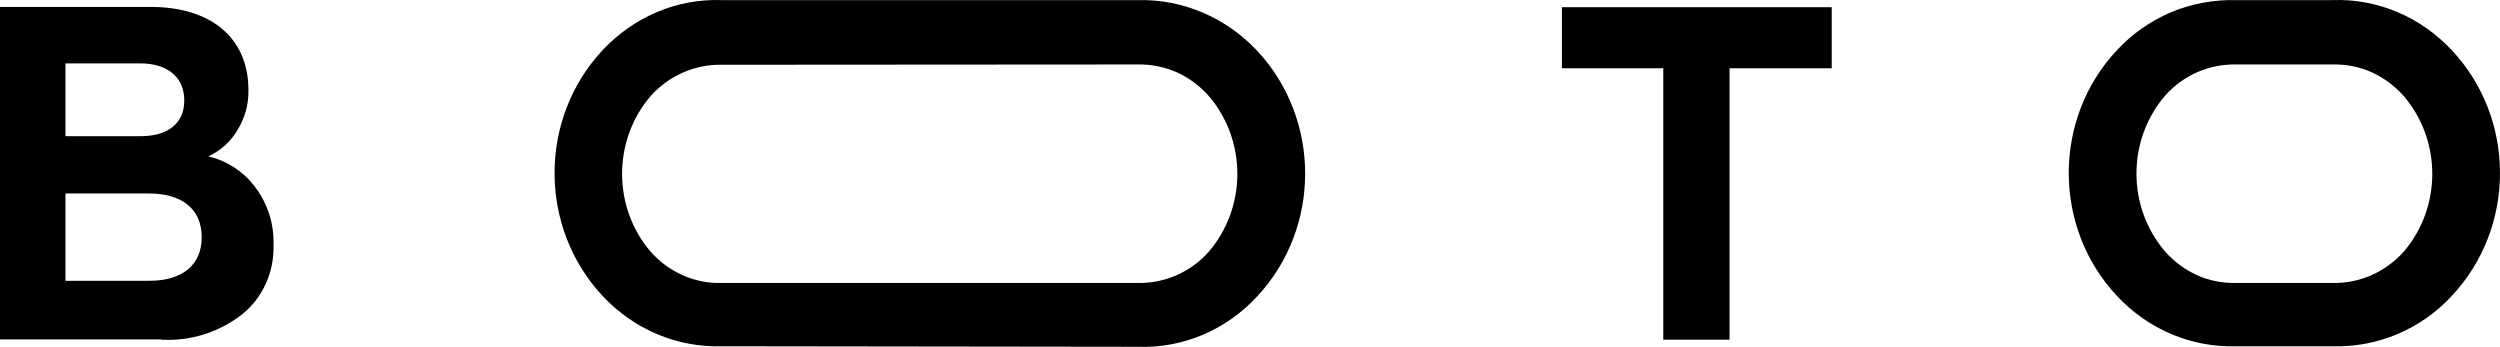 <?xml version="1.0" encoding="UTF-8"?> <svg xmlns="http://www.w3.org/2000/svg" width="418" height="58" viewBox="0 0 418 58" fill="none"><path d="M261.15 11.419H278.101V56.797H289.18V11.419H306.264V1.203H261.15V11.419ZM373.891 10.78C369.39 10.689 365.061 12.559 362.016 15.979C355.616 23.413 355.616 34.632 362.016 42.066C363.518 43.754 365.37 45.122 367.402 46.034C369.433 46.946 371.64 47.357 373.891 47.311H390.002C394.507 47.402 398.789 45.532 401.877 42.112C408.277 34.678 408.277 23.459 401.877 16.025C400.378 14.338 398.523 12.969 396.492 12.057C394.46 11.145 392.253 10.735 390.049 10.78H373.891ZM390.002 0.017C393.712 -0.12 397.419 0.564 400.863 2.024C404.304 3.483 407.396 5.672 409.956 8.409C420.681 19.856 420.681 38.007 409.956 49.455C404.79 55.064 397.509 58.12 390.002 57.892H373.891C366.388 58.12 359.147 55.064 353.937 49.455C343.212 38.007 343.212 19.856 353.937 8.409C356.497 5.627 359.632 3.483 363.033 2.024C366.474 0.61 370.184 -0.074 373.891 0.017H390.002ZM190.256 10.78C192.463 10.735 194.671 11.191 196.701 12.057C198.732 12.969 200.586 14.338 202.086 16.025C208.487 23.459 208.487 34.678 202.086 42.112C199.041 45.532 194.714 47.402 190.212 47.311H120.687C116.184 47.448 111.858 45.532 108.813 42.112C102.412 34.678 102.412 23.459 108.813 16.025C111.858 12.65 116.184 10.735 120.687 10.826L190.256 10.78ZM190.256 57.983C193.964 58.12 197.672 57.436 201.115 55.976C204.559 54.517 207.648 52.328 210.209 49.546C220.891 38.099 220.891 19.947 210.209 8.5C205 2.936 197.76 -0.165 190.256 0.017H120.687C116.979 -0.12 113.271 0.564 109.828 2.024C106.385 3.483 103.294 5.672 100.734 8.409C90.052 19.856 90.052 38.007 100.734 49.455C105.943 55.064 113.183 58.12 120.687 57.892L190.256 57.983ZM27.015 56.797C31.915 57.071 36.771 55.52 40.656 52.419C42.289 51.051 43.613 49.318 44.496 47.311C45.379 45.35 45.776 43.206 45.732 41.017C45.864 37.414 44.717 33.903 42.51 31.075C40.567 28.567 37.831 26.834 34.829 26.15C36.903 25.192 38.625 23.641 39.773 21.635C40.965 19.674 41.583 17.393 41.538 15.067C41.538 6.174 35.093 1.157 25.206 1.157H0V56.751H27.015V56.797ZM10.947 32.352H24.941C30.415 32.352 33.725 34.952 33.725 39.649C33.725 44.347 30.459 46.946 24.985 46.946H10.947V32.352ZM10.947 10.598H23.44C28.031 10.598 30.812 12.924 30.812 16.8C30.812 20.677 28.031 22.775 23.44 22.775H10.947V10.598Z" fill="black"></path></svg> 